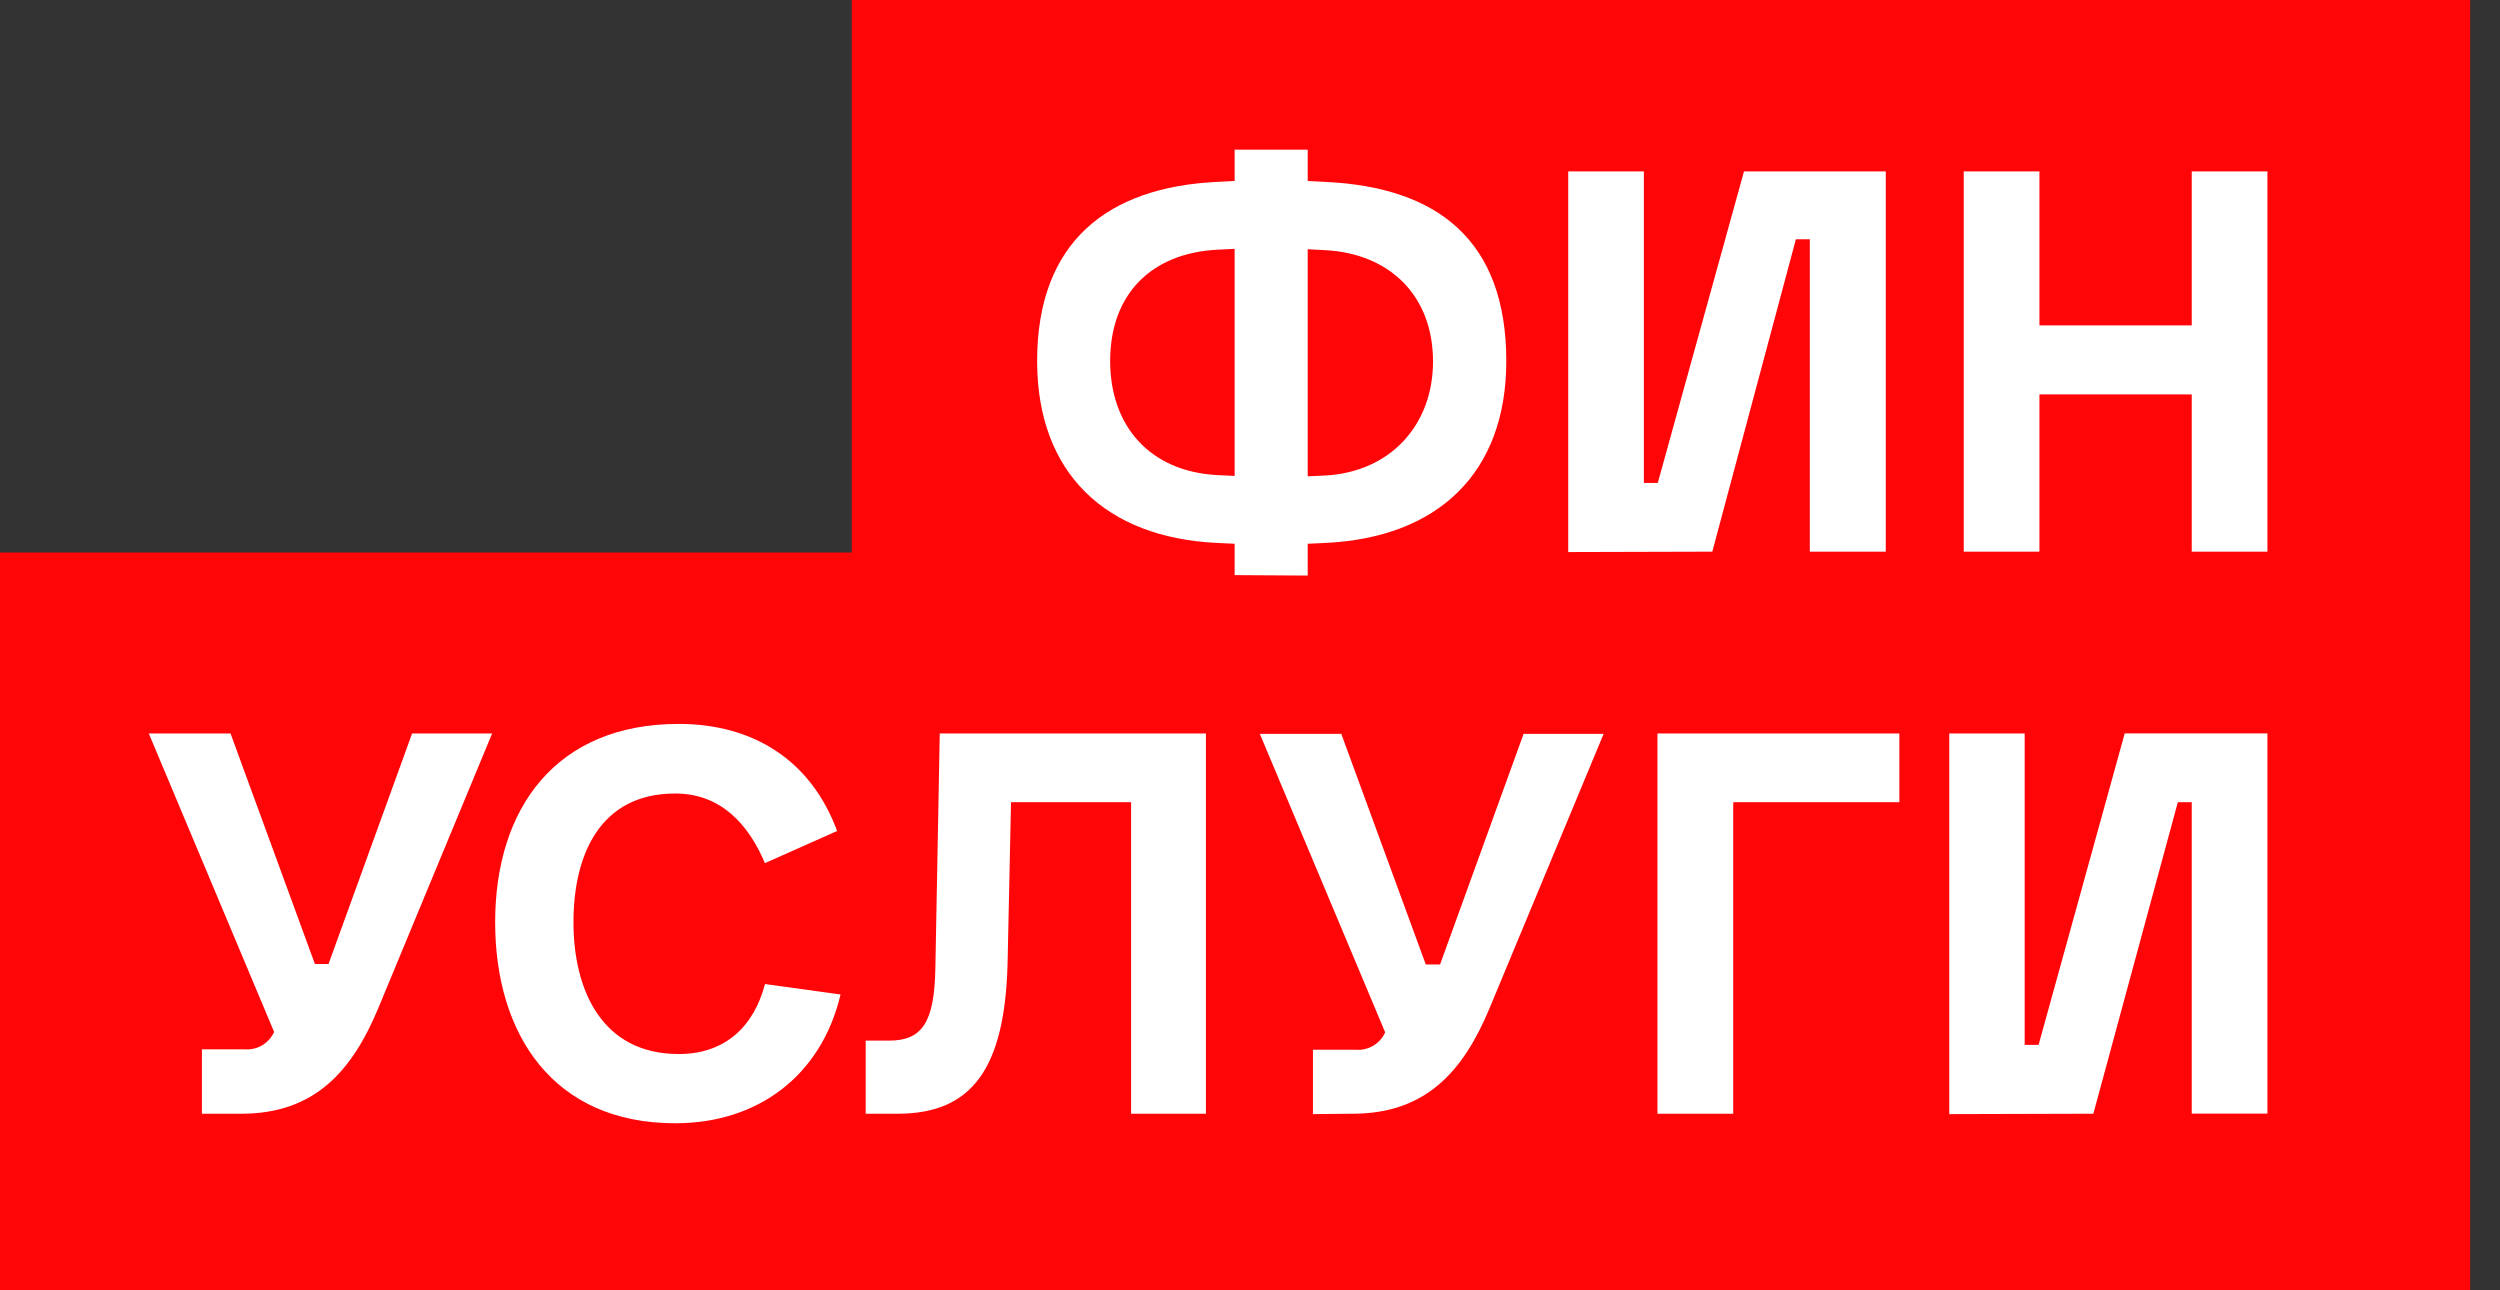 <svg width="62" height="32" viewBox="0 0 62 32" fill="none" xmlns="http://www.w3.org/2000/svg">
    <rect x="0" y="0" width="62" height="32" fill="#333333" stroke="none"/>
    <g clip-path="url(#clip0_171_299)">
        <rect x="22" width="39" height="32" fill="white"/>
        <rect y="14" width="31" height="18" fill="white"/>
        <path fill-rule="evenodd" clip-rule="evenodd" d="M21.124 0H61.26V32H0V13.702H21.124V0ZM30.186 6.193L30.619 6.171V11.803L30.186 11.782C28.524 11.694 27.532 10.573 27.532 8.954C27.532 7.294 28.553 6.279 30.186 6.193ZM30.619 13.485V14.263L32.431 14.274V13.485L32.864 13.465C35.651 13.336 37.356 11.739 37.356 8.954C37.356 5.956 35.647 4.639 32.864 4.511L32.431 4.488V3.712H30.619V4.488L30.186 4.511C27.469 4.639 25.721 5.999 25.721 8.954C25.721 11.739 27.426 13.336 30.186 13.465L30.619 13.485ZM32.864 11.793L32.431 11.813V6.181L32.864 6.204C34.481 6.289 35.539 7.347 35.539 8.964C35.539 10.541 34.481 11.705 32.864 11.793ZM32.561 26.033V27.63L33.552 27.62C35.365 27.62 36.292 26.562 36.939 25.008L39.77 18.2H37.785L35.714 23.918H35.359L33.264 18.2H31.244L34.352 25.602C34.29 25.742 34.186 25.858 34.054 25.935C33.923 26.012 33.771 26.047 33.619 26.033H32.561ZM38.892 4.251V13.691L42.465 13.681L44.538 5.934H44.883V13.681H46.767V4.251H43.251L41.113 11.976H40.768V4.251H38.892ZM48.342 18.19V27.63L51.915 27.62L54.01 19.895H54.355V27.618H56.232V18.188H52.693L50.557 25.913H50.212V18.19H48.342ZM20.846 24.663L18.97 24.404V24.412C18.688 25.47 17.975 26.14 16.832 26.14C14.912 26.14 14.222 24.532 14.222 22.872C14.222 21.212 14.87 19.679 16.746 19.679C17.869 19.679 18.561 20.434 18.97 21.406L20.761 20.608C20.113 18.86 18.688 17.953 16.832 17.953C13.789 17.953 12.28 20.046 12.28 22.872C12.28 25.635 13.704 27.857 16.746 27.857C18.805 27.857 20.371 26.67 20.846 24.663ZM48.701 4.251V13.681H50.578V9.781H54.355V13.681H56.232V4.251H54.355V8.07H50.578V4.251H48.701ZM21.469 25.807V27.62H22.268C24.104 27.62 24.922 26.499 24.988 23.887L25.073 19.895H28.051V27.62H29.907V18.19H23.305V18.233L23.197 24.016C23.174 25.353 22.87 25.807 22.053 25.807H21.469ZM41.105 18.19V27.62H42.984V19.895H47.104V18.19H41.105ZM5.007 26.023V27.62H5.991C7.802 27.62 8.731 26.562 9.379 25.008L12.205 18.19H10.22L8.147 23.908H7.81L5.717 18.19H3.69L6.798 25.592C6.735 25.731 6.63 25.848 6.499 25.925C6.367 26.002 6.215 26.036 6.062 26.023H5.007Z" fill="#FF0508"/>
    </g>
    <defs>
        <clipPath id="clip0_171_299">
            <rect width="61.26" height="32" fill="white"/>
        </clipPath>
    </defs>
</svg>
